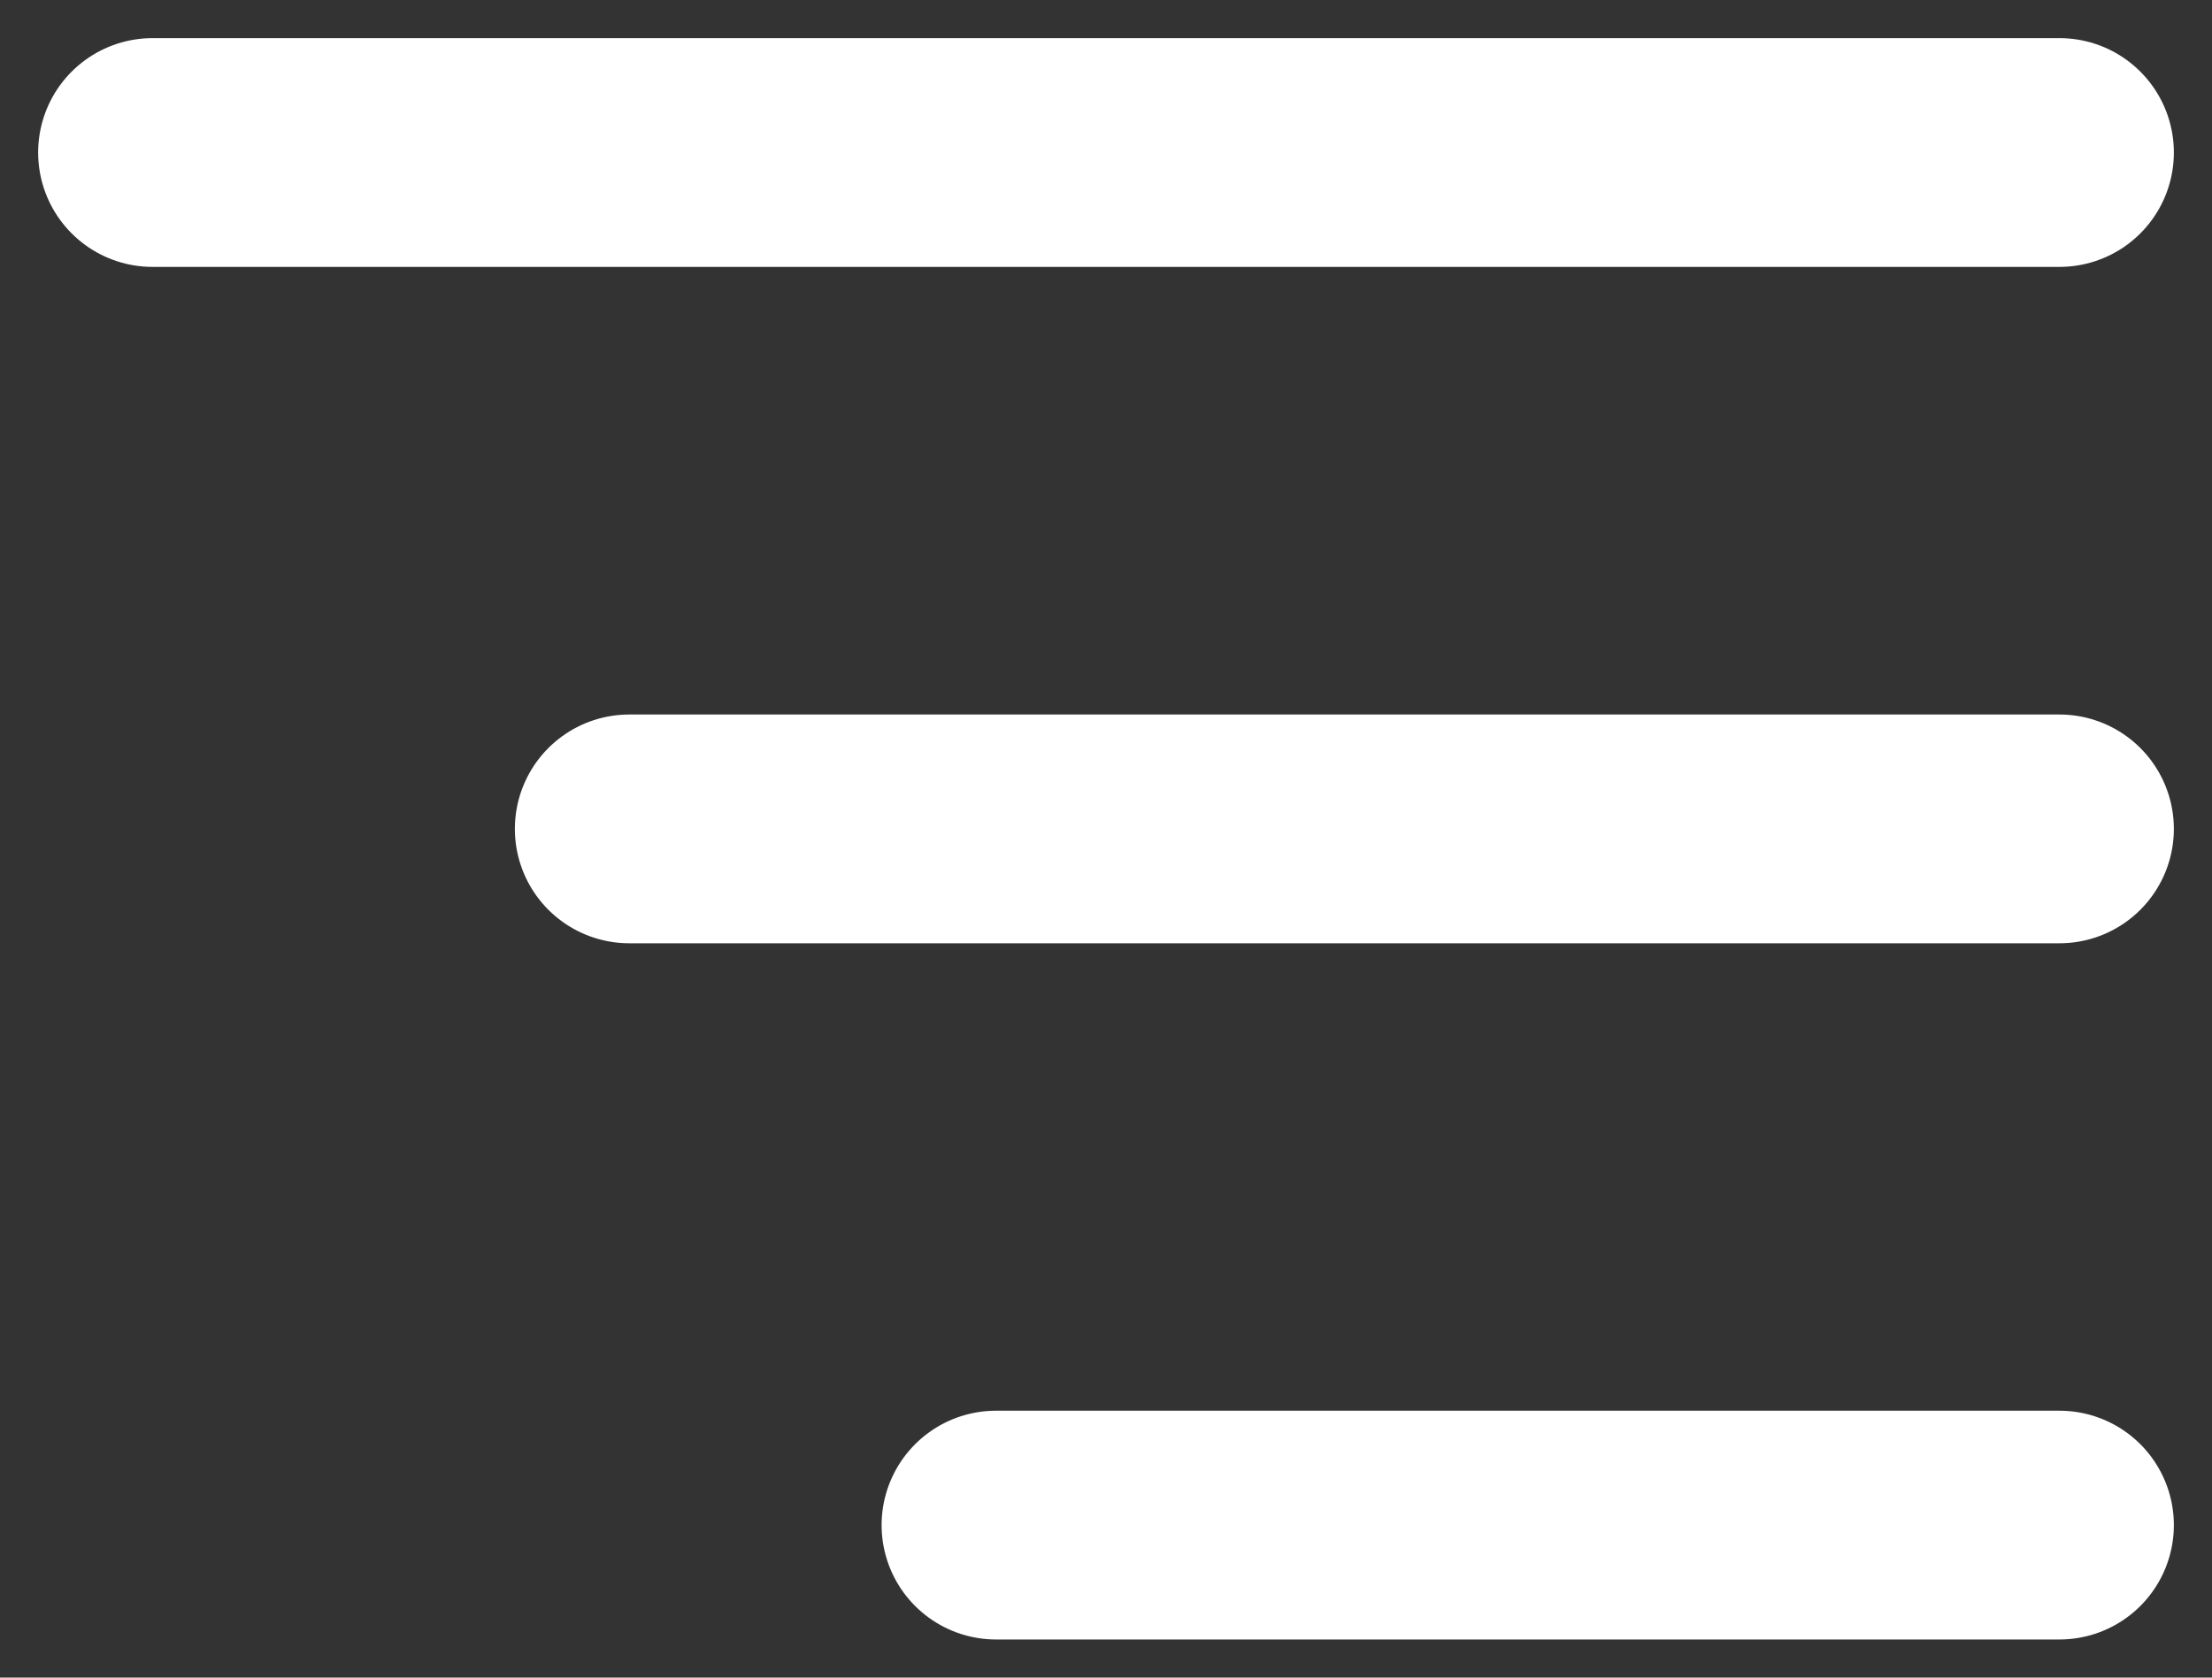 <svg width="29" height="22" viewBox="0 0 29 22" fill="none" xmlns="http://www.w3.org/2000/svg">
<rect x="0" y="0" width="29" height="22" fill="#333333" stroke="none"/>
<path id="Vector 18" d="M2 2H27M8.25 10.87H27M27 20H13.058" stroke="white" stroke-width="3" stroke-linecap="round"/>
</svg>
